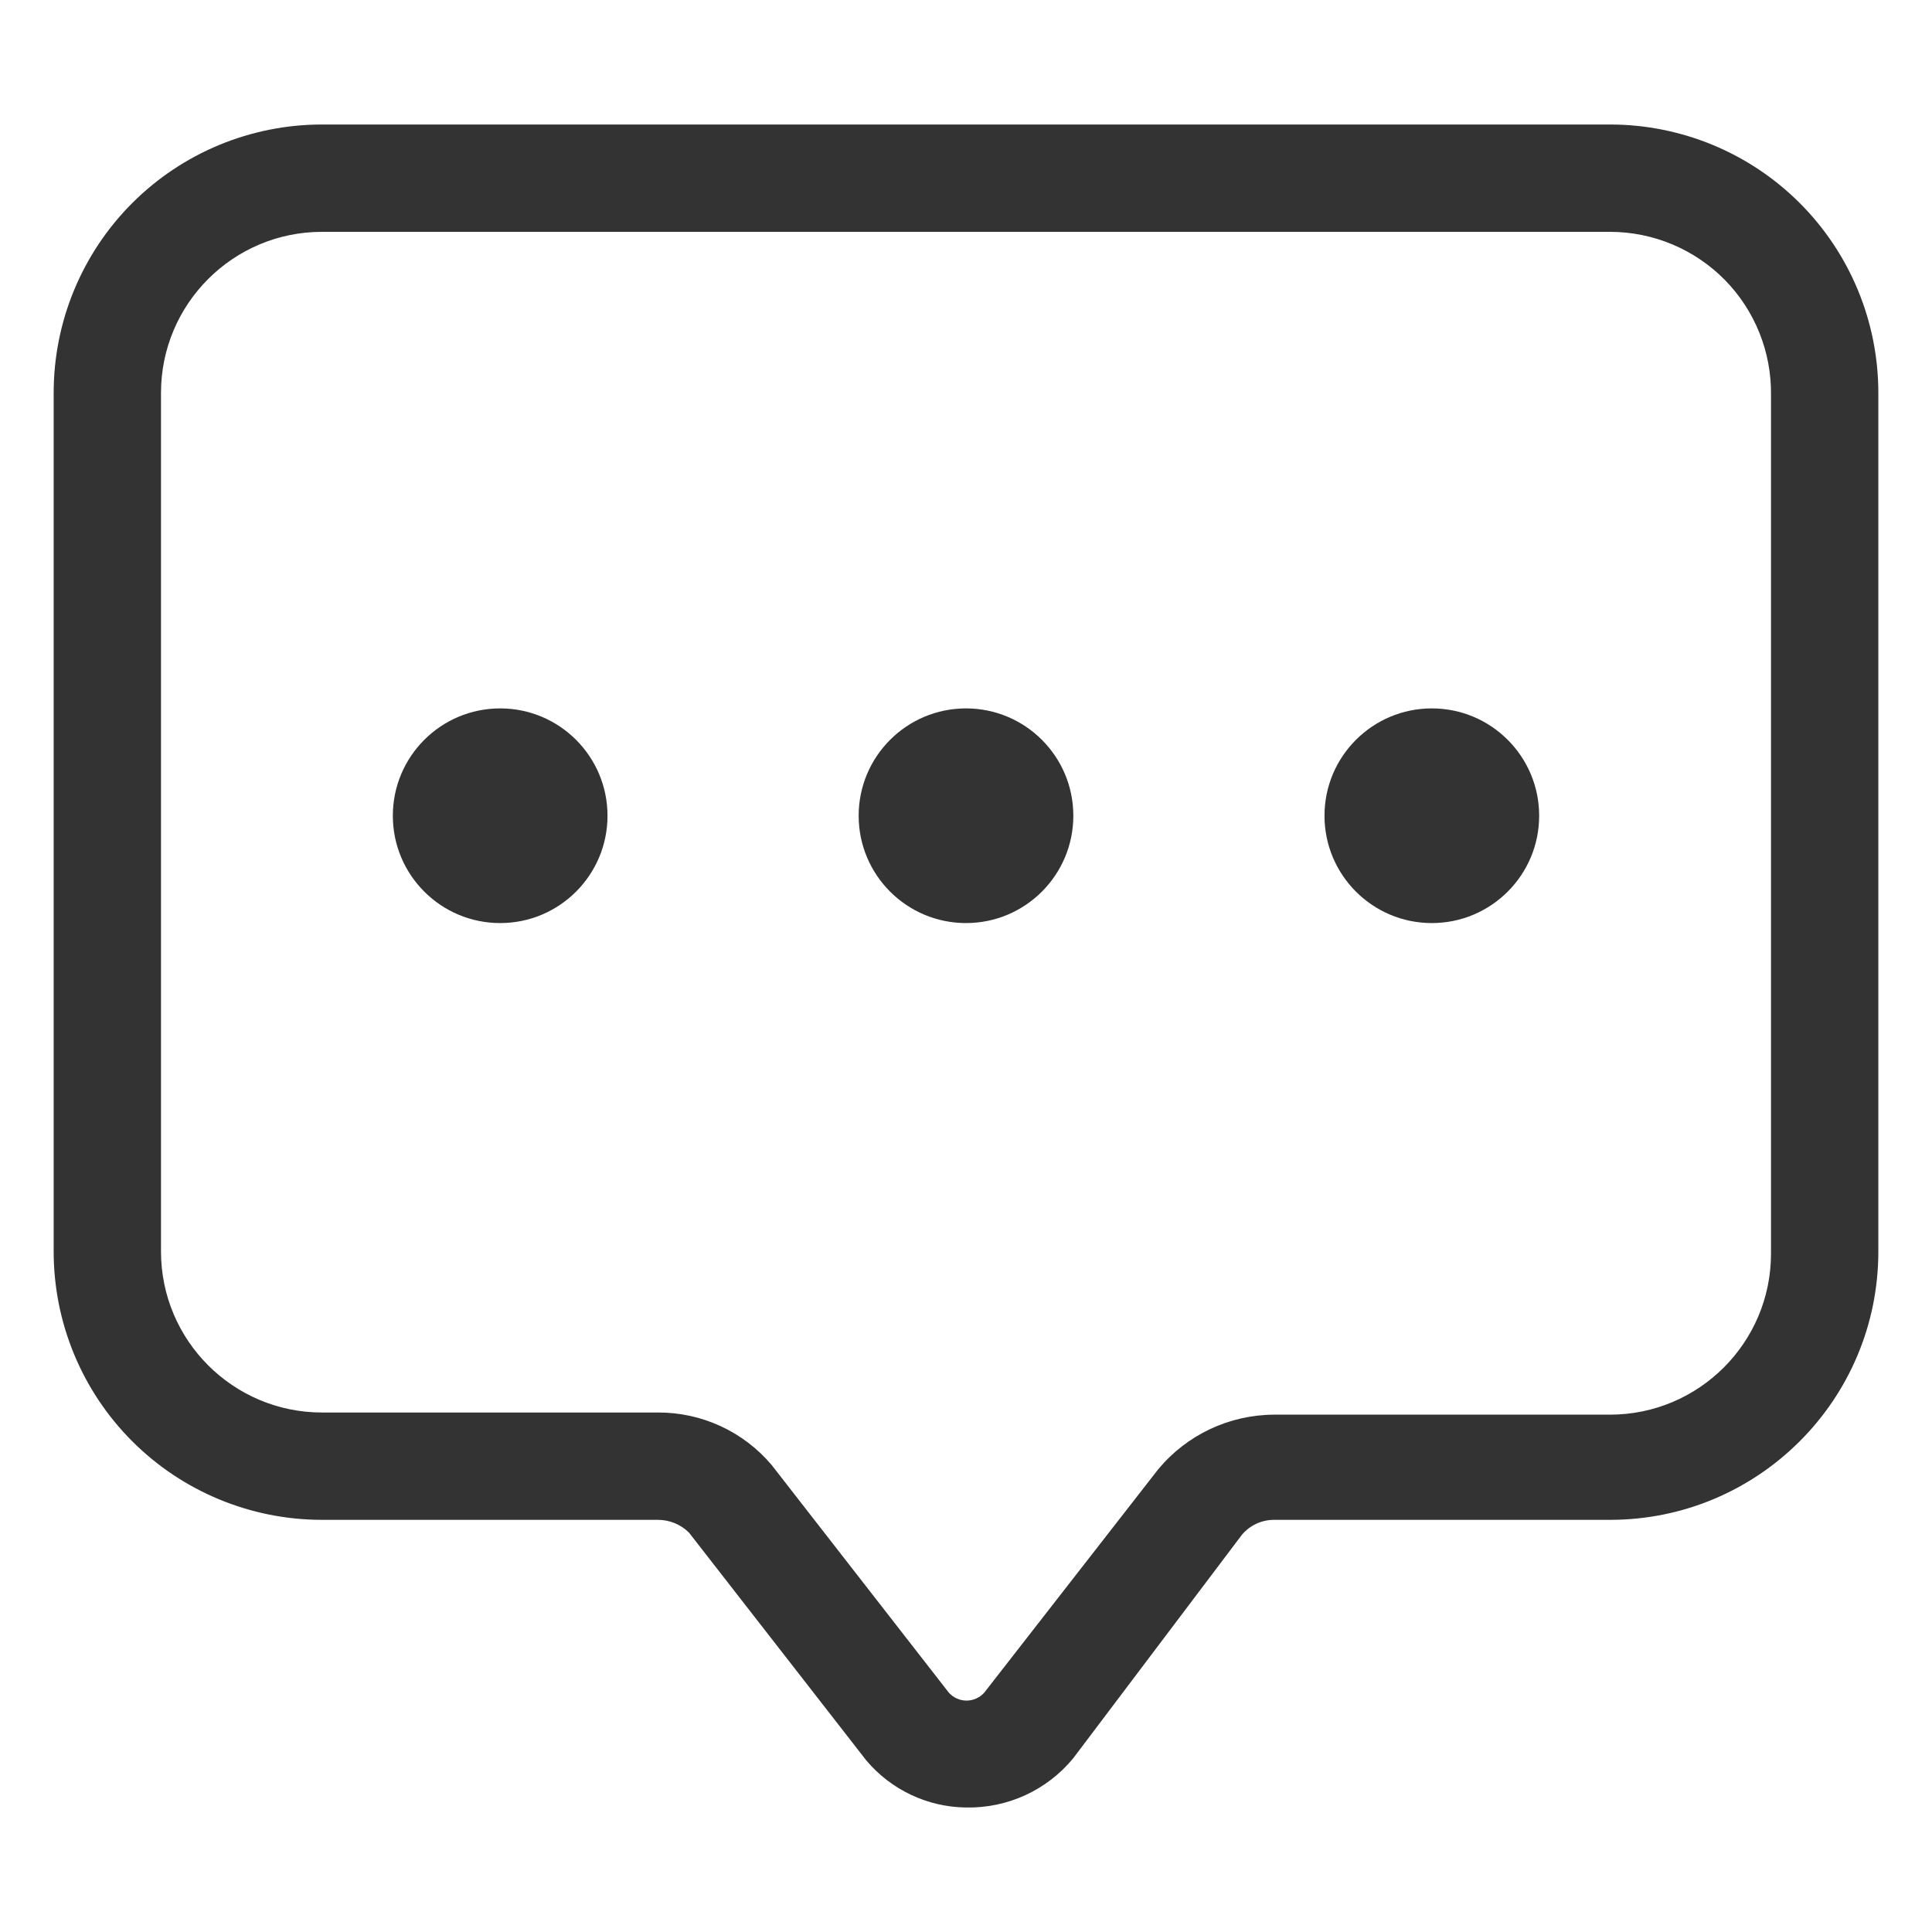 <?xml version="1.0" encoding="UTF-8"?>
<svg width="18px" height="18px" viewBox="0 0 18 18" version="1.1" xmlns="http://www.w3.org/2000/svg" xmlns:xlink="http://www.w3.org/1999/xlink">
    <!-- Generator: Sketch 64 (93537) - https://sketch.com -->
    <title>5-25</title>
    <desc>Created with Sketch.</desc>
    <g id="关于我们" stroke="none" stroke-width="1" fill="none" fill-rule="evenodd">
        <g id="70-投资学堂-0419" transform="translate(-390, -839)">
            <g id="左侧" transform="translate(360, 446)">
                <g id="分类" transform="translate(0, 88)">
                    <g id="投资学堂/左侧样式/标题01备份-4" transform="translate(0, 290)">
                        <g id="投资学堂/左侧样式/标题01/图标05" transform="translate(30, 15)">
                            <g id="22041905">
                                <rect id="矩形" fill="#FFFFFF" fill-rule="nonzero" x="0" y="0" width="18" height="18"></rect>
                                <path d="M9,16.84 C8.641,16.836 8.301,16.675 8.07,16.4 L6.42,14.28 C6.343,14.203 6.239,14.16 6.13,14.16 L3,14.16 C2.337,14.16 1.701,13.897 1.232,13.428 C0.763,12.959 0.5,12.323 0.5,11.66 L0.5,3.66 C0.5,2.997 0.763,2.361 1.232,1.892 C1.701,1.423 2.337,1.16 3,1.16 L15,1.16 C15.663,1.16 16.299,1.423 16.768,1.892 C17.237,2.361 17.5,2.997 17.5,3.66 L17.5,11.66 C17.5,13.041 16.381,14.16 15,14.16 L11.87,14.16 C11.754,14.16 11.644,14.211 11.57,14.3 L10,16.38 C9.755,16.679 9.386,16.848 9,16.84 L9,16.84 Z M3,2.16 C2.172,2.16 1.5,2.832 1.5,3.66 L1.5,11.66 C1.5,12.488 2.172,13.16 3,13.16 L6.13,13.16 C6.538,13.158 6.927,13.338 7.19,13.65 L8.84,15.77 C8.882,15.817 8.942,15.844 9.005,15.844 C9.068,15.844 9.128,15.817 9.17,15.77 L10.79,13.69 C11.057,13.368 11.452,13.182 11.87,13.18 L15,13.18 C15.828,13.18 16.5,12.508 16.5,11.68 L16.5,3.68 C16.505,3.279 16.35,2.892 16.068,2.606 C15.786,2.321 15.401,2.16 15,2.16 L3,2.16 Z" id="形状" fill="#333333" fill-rule="nonzero"></path>
                                <circle id="椭圆形" fill="#333333" fill-rule="nonzero" cx="4.66" cy="7.6" r="1"></circle>
                                <circle id="椭圆形" fill="#333333" fill-rule="nonzero" cx="9" cy="7.6" r="1"></circle>
                                <circle id="椭圆形" fill="#333333" fill-rule="nonzero" cx="13.34" cy="7.6" r="1"></circle>
                            </g>
                        </g>
                    </g>
                </g>
            </g>
        </g>
    </g>
</svg>